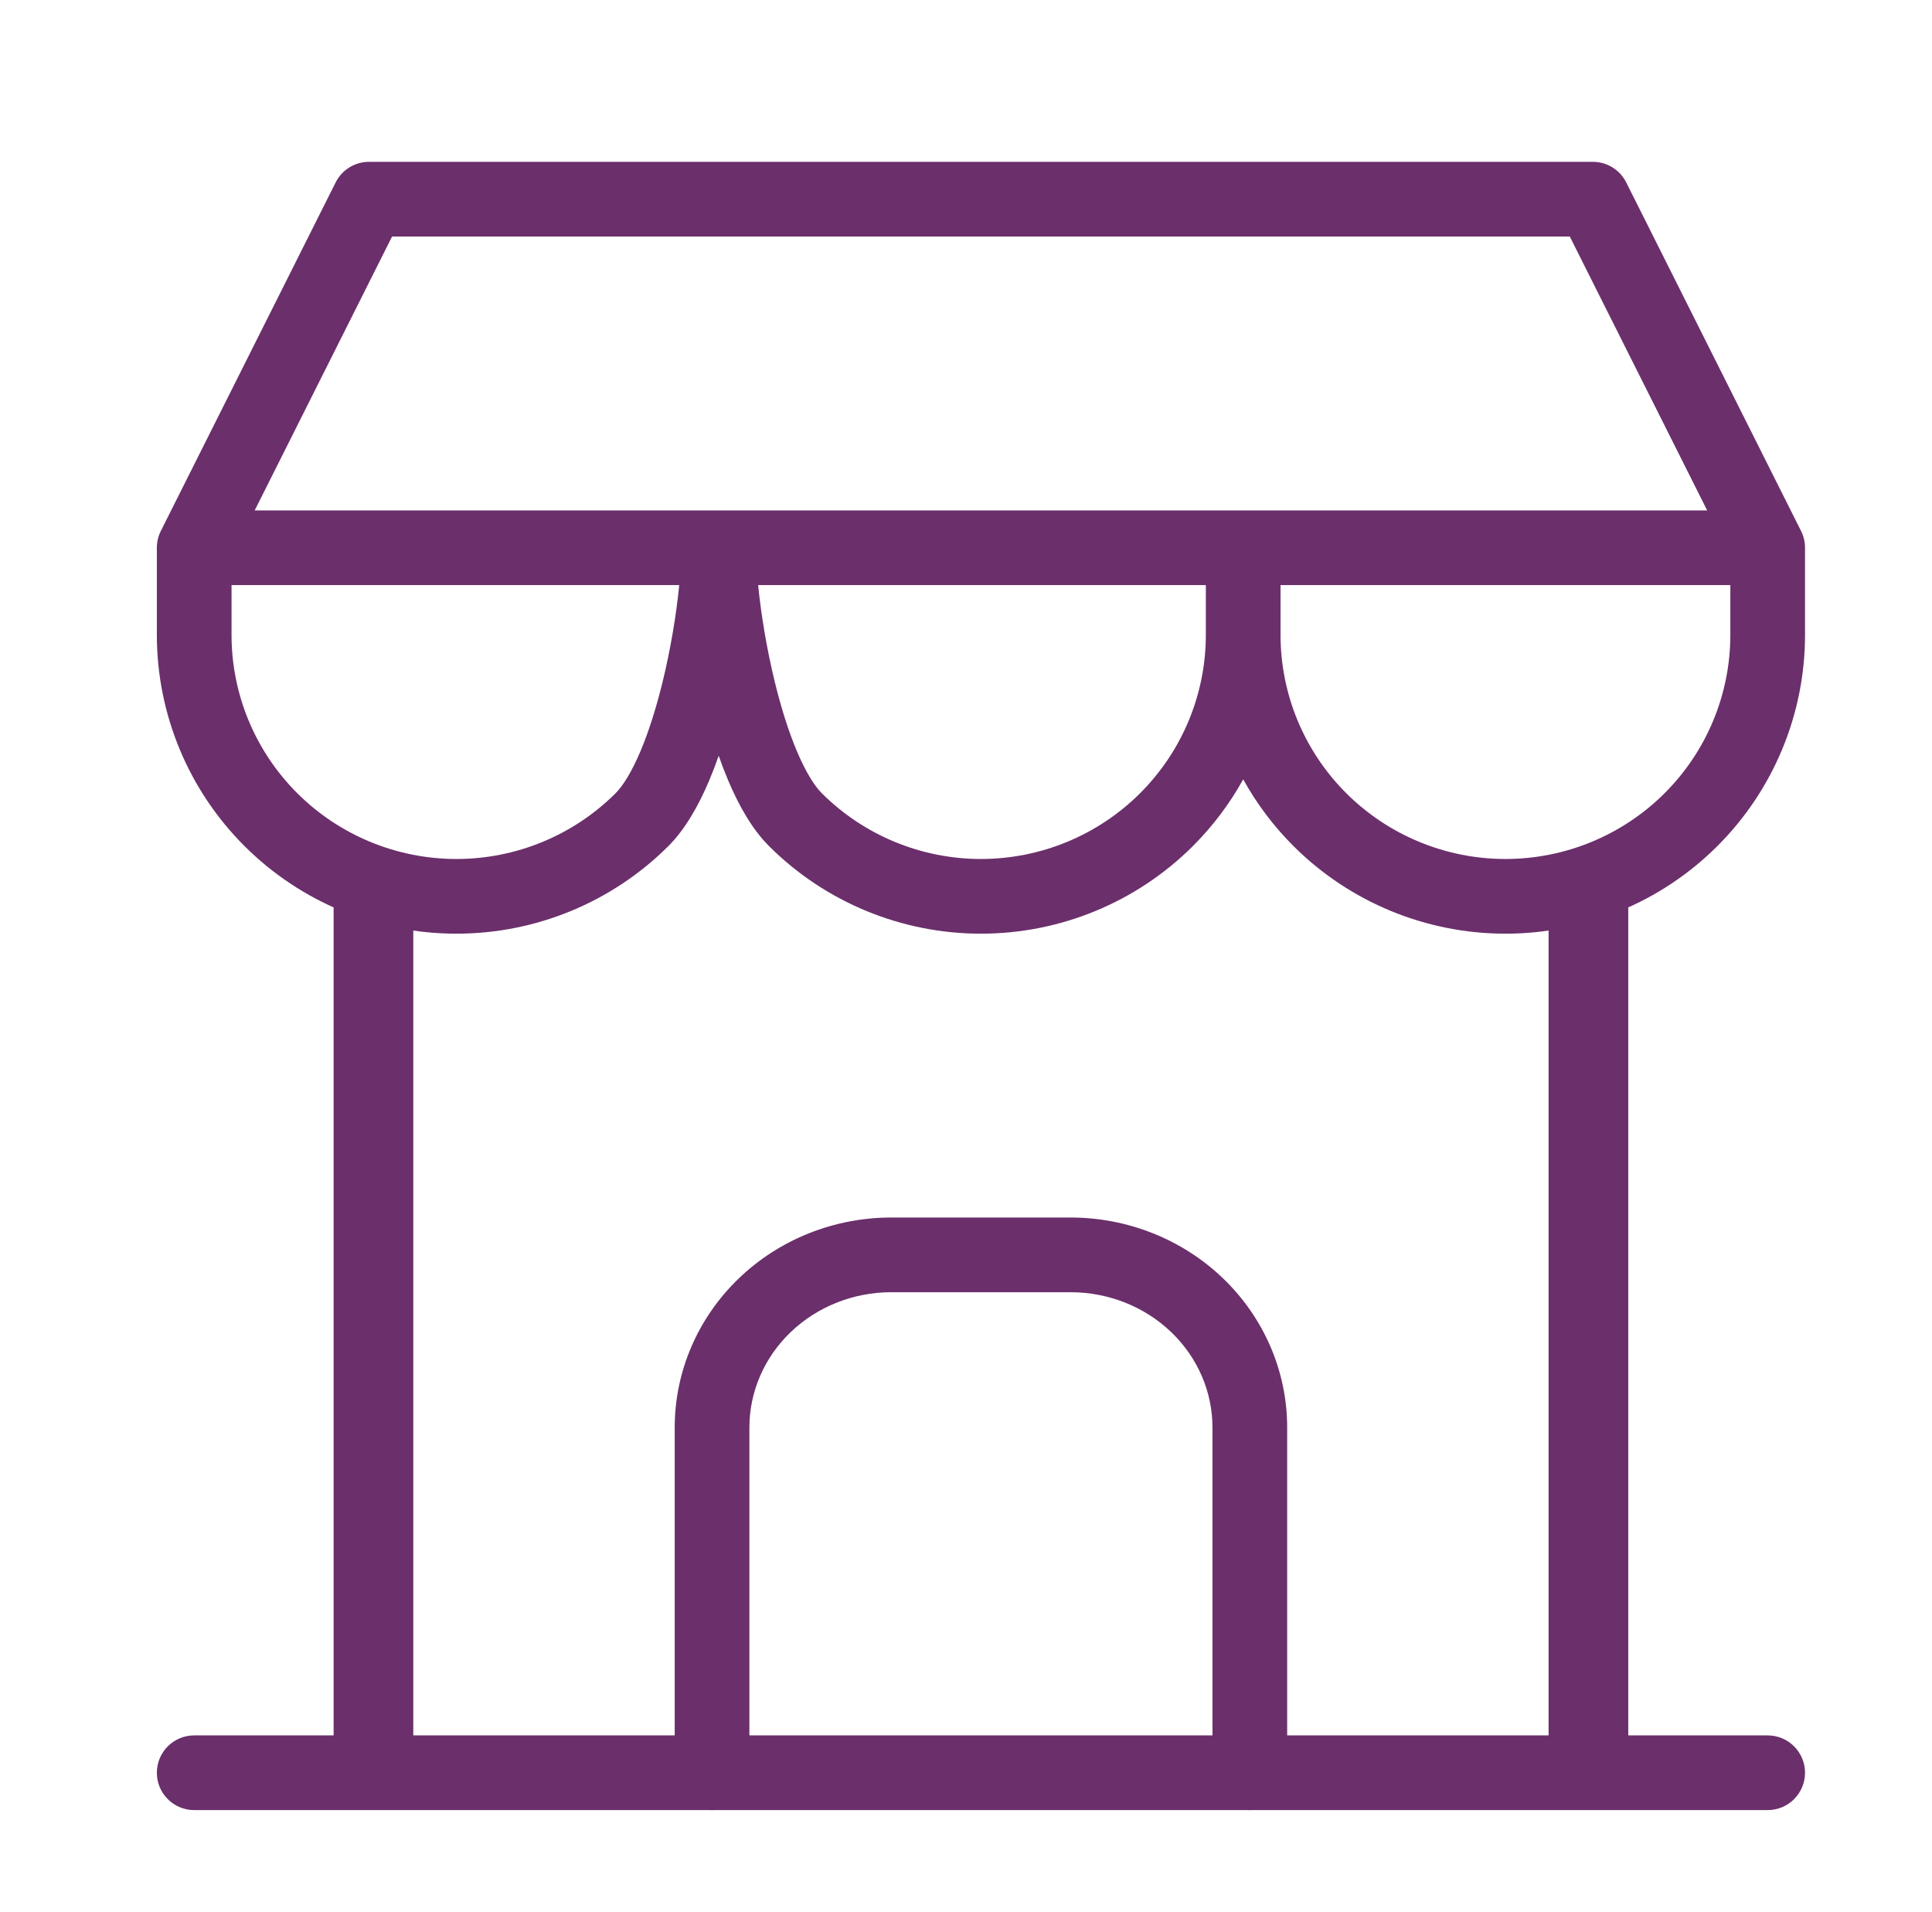 <svg width="97" height="96" viewBox="0 0 97 96" fill="none" xmlns="http://www.w3.org/2000/svg">
<g clip-path="url(#clip0_564_20157)">
<path fill-rule="evenodd" clip-rule="evenodd" d="M7.875 89C7.875 87.965 8.714 87.125 9.75 87.125H88.75C89.785 87.125 90.625 87.965 90.625 89C90.625 90.035 89.785 90.875 88.75 90.875H9.75C8.714 90.875 7.875 90.035 7.875 89Z" fill="#6B2F6B"/>
<path fill-rule="evenodd" clip-rule="evenodd" d="M16.852 9.159C17.17 8.525 17.818 8.125 18.528 8.125H79.972C80.682 8.125 81.33 8.525 81.648 9.159L90.426 26.659C90.557 26.92 90.625 27.208 90.625 27.5V31.875C90.625 35.855 89.039 39.671 86.217 42.484C83.396 45.296 79.571 46.875 75.583 46.875C71.596 46.875 67.771 45.296 64.949 42.484C63.943 41.48 63.093 40.349 62.417 39.127C61.74 40.349 60.891 41.48 59.884 42.484C57.063 45.296 53.237 46.875 49.25 46.875C45.263 46.875 41.437 45.296 38.616 42.484C37.749 41.619 37.085 40.419 36.57 39.206C36.398 38.801 36.236 38.379 36.083 37.944C35.931 38.379 35.769 38.801 35.597 39.206C35.082 40.419 34.418 41.619 33.551 42.484C30.729 45.296 26.904 46.875 22.917 46.875C18.929 46.875 15.104 45.296 12.283 42.484C9.461 39.671 7.875 35.855 7.875 31.875V27.5C7.875 27.208 7.943 26.92 8.074 26.659L16.852 9.159ZM38.064 29.375C38.206 30.81 38.488 32.556 38.907 34.263C39.218 35.534 39.595 36.736 40.021 37.74C40.461 38.774 40.896 39.462 41.264 39.828C43.381 41.938 46.253 43.125 49.25 43.125C52.247 43.125 55.119 41.938 57.236 39.828C59.353 37.718 60.542 34.857 60.542 31.875V29.375H38.064ZM64.292 29.375V31.875C64.292 34.857 65.48 37.718 67.597 39.828C69.714 41.938 72.587 43.125 75.583 43.125C78.58 43.125 81.453 41.938 83.57 39.828C85.687 37.718 86.875 34.857 86.875 31.875V29.375H64.292ZM85.712 25.625H12.788L19.685 11.875H78.815L85.712 25.625ZM11.625 29.375H34.102C33.961 30.81 33.679 32.556 33.26 34.263C32.948 35.534 32.572 36.736 32.145 37.74C31.706 38.774 31.27 39.462 30.903 39.828C28.786 41.938 25.913 43.125 22.917 43.125C19.92 43.125 17.047 41.938 14.93 39.828C12.813 37.718 11.625 34.857 11.625 31.875V29.375Z" fill="#6B2F6B"/>
<path fill-rule="evenodd" clip-rule="evenodd" d="M18.75 43C19.855 43 20.75 43.809 20.75 44.808V88.192C20.75 89.191 19.855 90 18.75 90C17.645 90 16.75 89.191 16.75 88.192V44.808C16.75 43.809 17.645 43 18.75 43Z" fill="#6B2F6B"/>
<path fill-rule="evenodd" clip-rule="evenodd" d="M79.75 43C80.855 43 81.75 43.809 81.75 44.808V88.192C81.75 89.191 80.855 90 79.75 90C78.645 90 77.75 89.191 77.75 88.192V44.808C77.75 43.809 78.645 43 79.75 43Z" fill="#6B2F6B"/>
<path fill-rule="evenodd" clip-rule="evenodd" d="M44.75 64.875C42.838 64.875 41.018 65.607 39.687 66.889C38.358 68.169 37.625 69.889 37.625 71.667V89C37.625 90.035 36.785 90.875 35.75 90.875C34.715 90.875 33.875 90.035 33.875 89V71.667C33.875 68.847 35.039 66.159 37.086 64.188C39.13 62.219 41.888 61.125 44.75 61.125H53.75C56.612 61.125 59.37 62.219 61.414 64.188C63.461 66.159 64.625 68.847 64.625 71.667V89C64.625 90.035 63.785 90.875 62.75 90.875C61.715 90.875 60.875 90.035 60.875 89V71.667C60.875 69.889 60.142 68.169 58.813 66.889C57.482 65.607 55.662 64.875 53.75 64.875H44.75Z" fill="#6B2F6B"/>
</g>
<defs>
<clipPath id="clip0_564_20157">
<rect width="96" height="96" fill="white" transform="translate(0.75)"/>
</clipPath>
</defs>
</svg>
